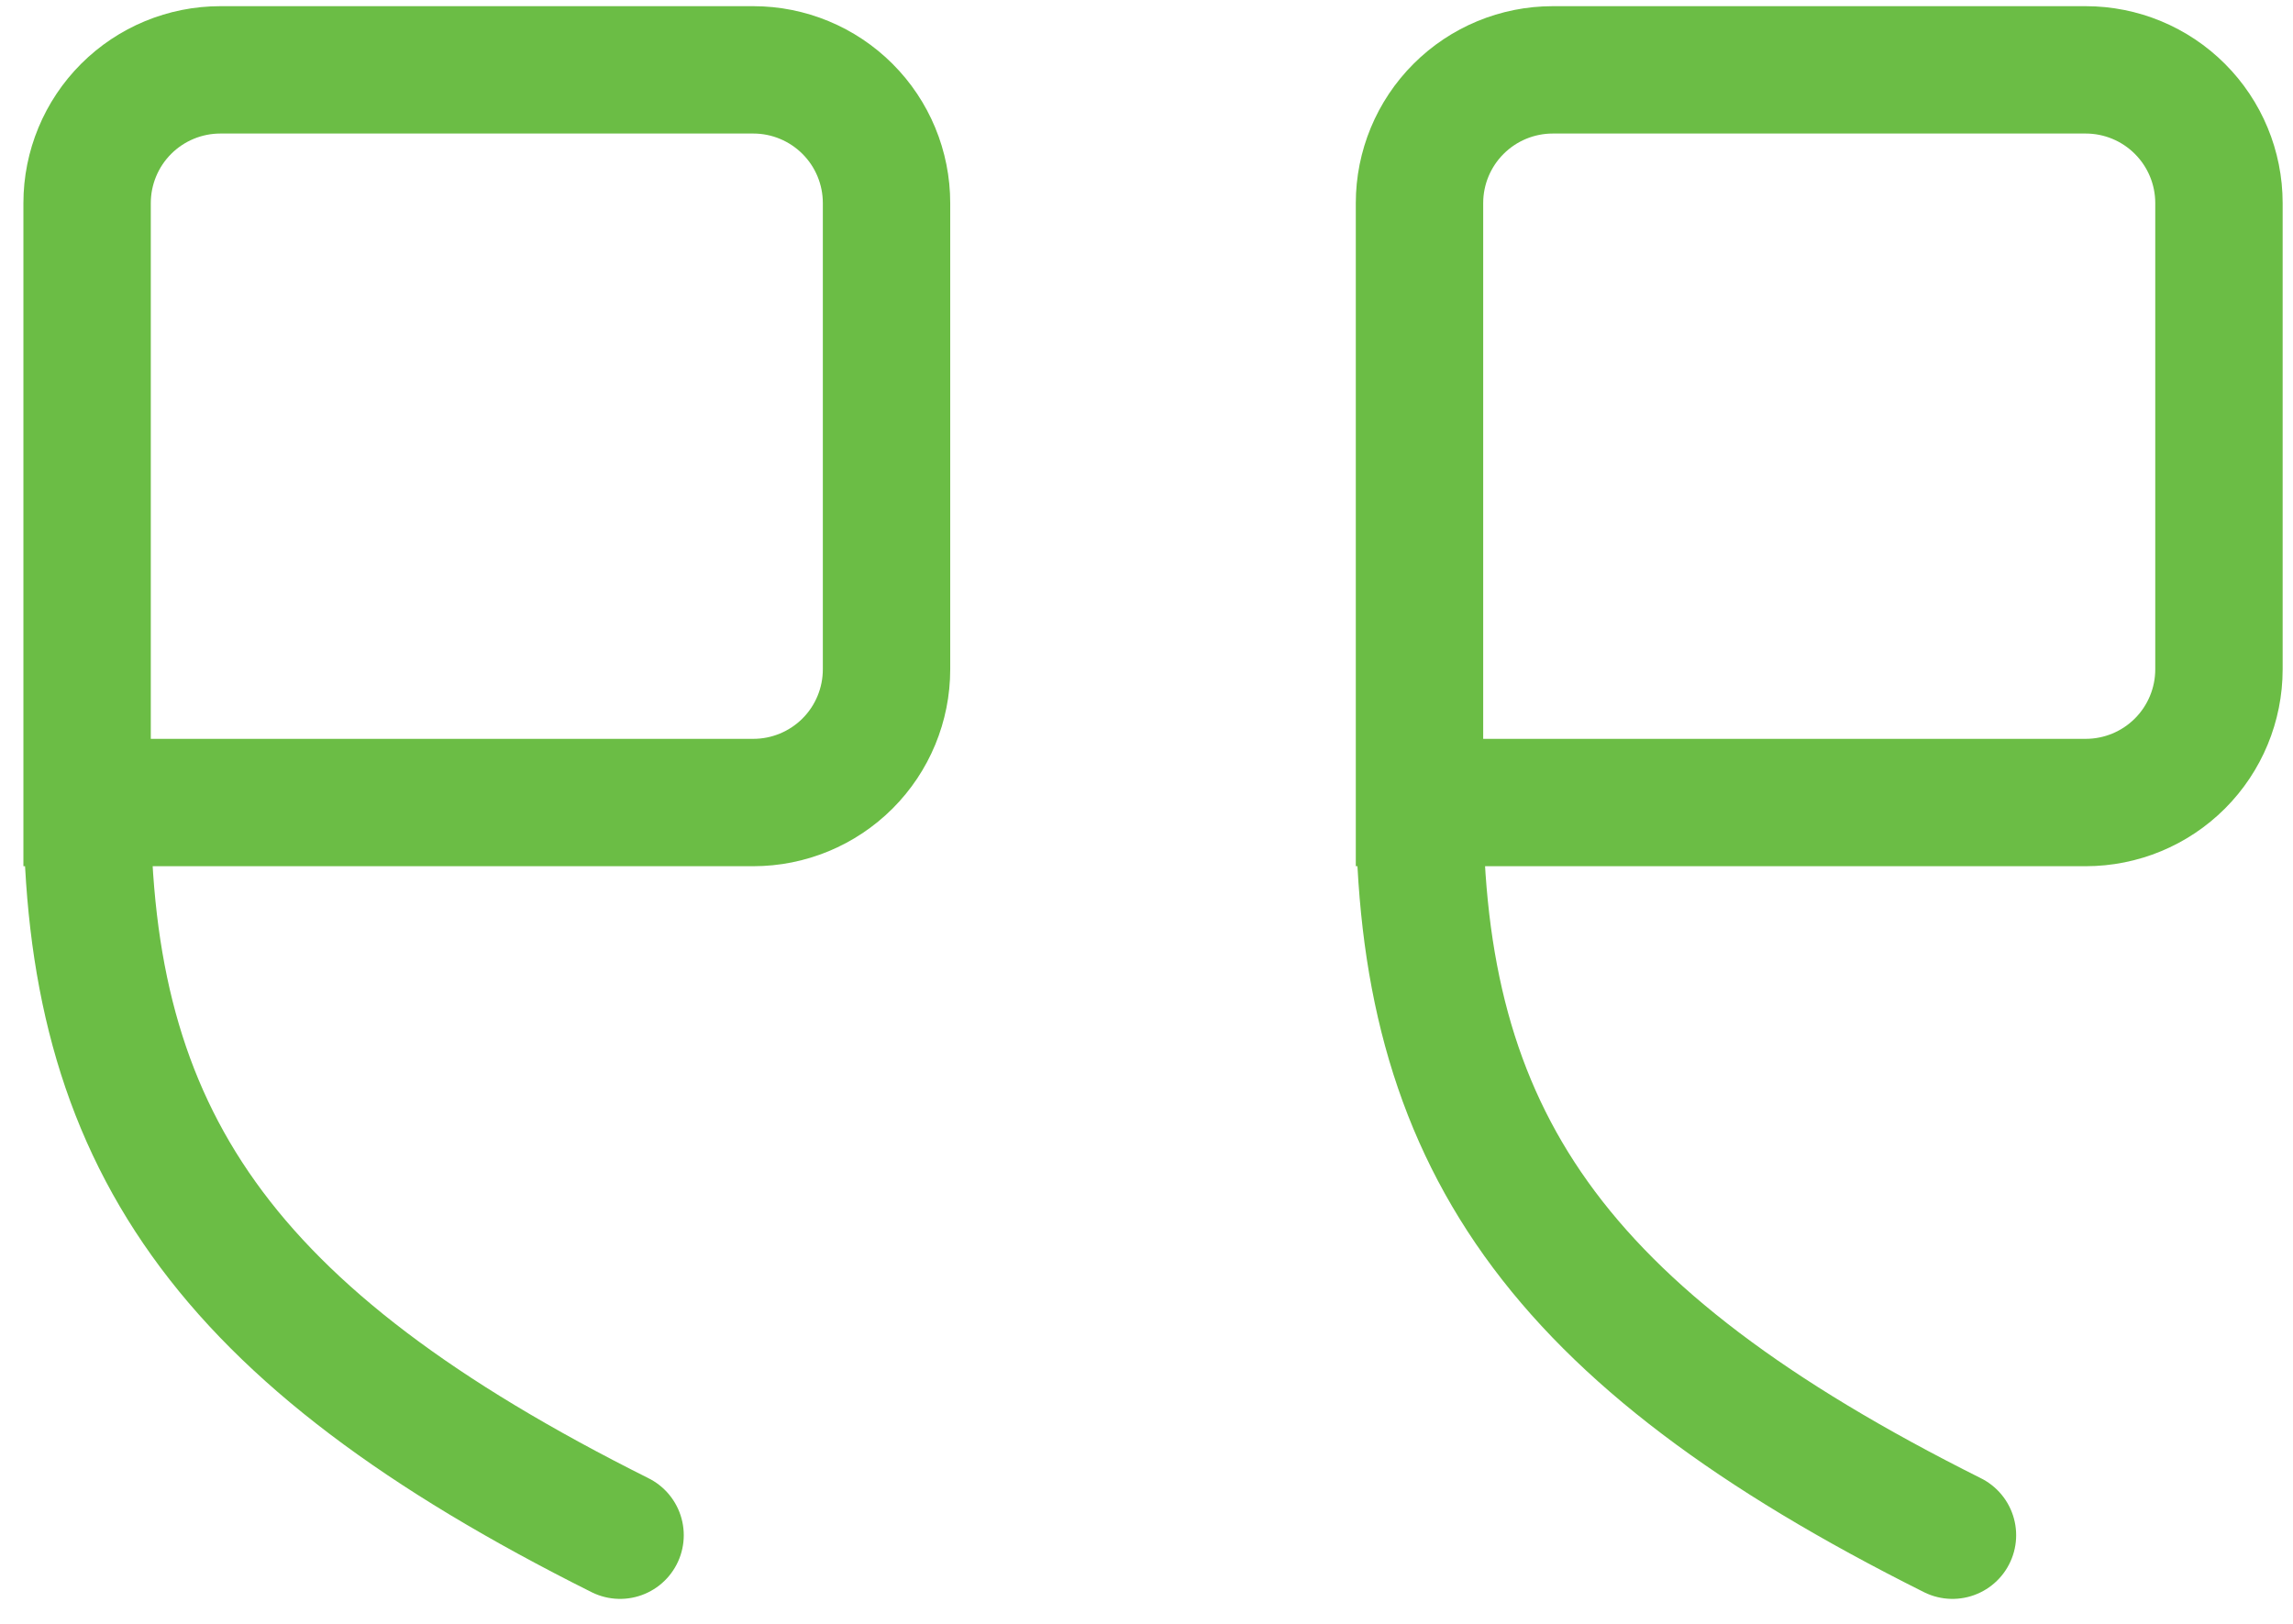 <svg width="72" height="51" viewBox="0 0 72 51" fill="none" xmlns="http://www.w3.org/2000/svg">
<g clip-path="url(#clip0_251_3257)">
<path d="M44.572 25.205C44.572 35.664 48.756 41.94 61.307 48.216M2.735 25.205C2.735 35.664 6.919 41.94 19.47 48.216M44.572 25.205H65.491C66.601 25.205 67.665 24.764 68.449 23.98C69.234 23.195 69.675 22.131 69.675 21.021V6.378C69.675 5.269 69.234 4.204 68.449 3.42C67.665 2.635 66.601 2.194 65.491 2.194H48.756C47.647 2.194 46.582 2.635 45.798 3.42C45.013 4.204 44.572 5.269 44.572 6.378V25.205ZM2.735 25.205H23.654C24.763 25.205 25.827 24.764 26.612 23.98C27.397 23.195 27.837 22.131 27.837 21.021V6.378C27.837 5.269 27.397 4.204 26.612 3.42C25.827 2.635 24.763 2.194 23.654 2.194H6.919C5.809 2.194 4.745 2.635 3.96 3.42C3.176 4.204 2.735 5.269 2.735 6.378V25.205Z" stroke="#6BBD45" stroke-width="4" stroke-linecap="round"/>
</g>
<defs>
<clipPath id="clip0_251_3257">
<rect width="72" height="51" fill="white" transform="matrix(-1 0 0 1 72 0)"/>
</clipPath>
</defs>
</svg>
